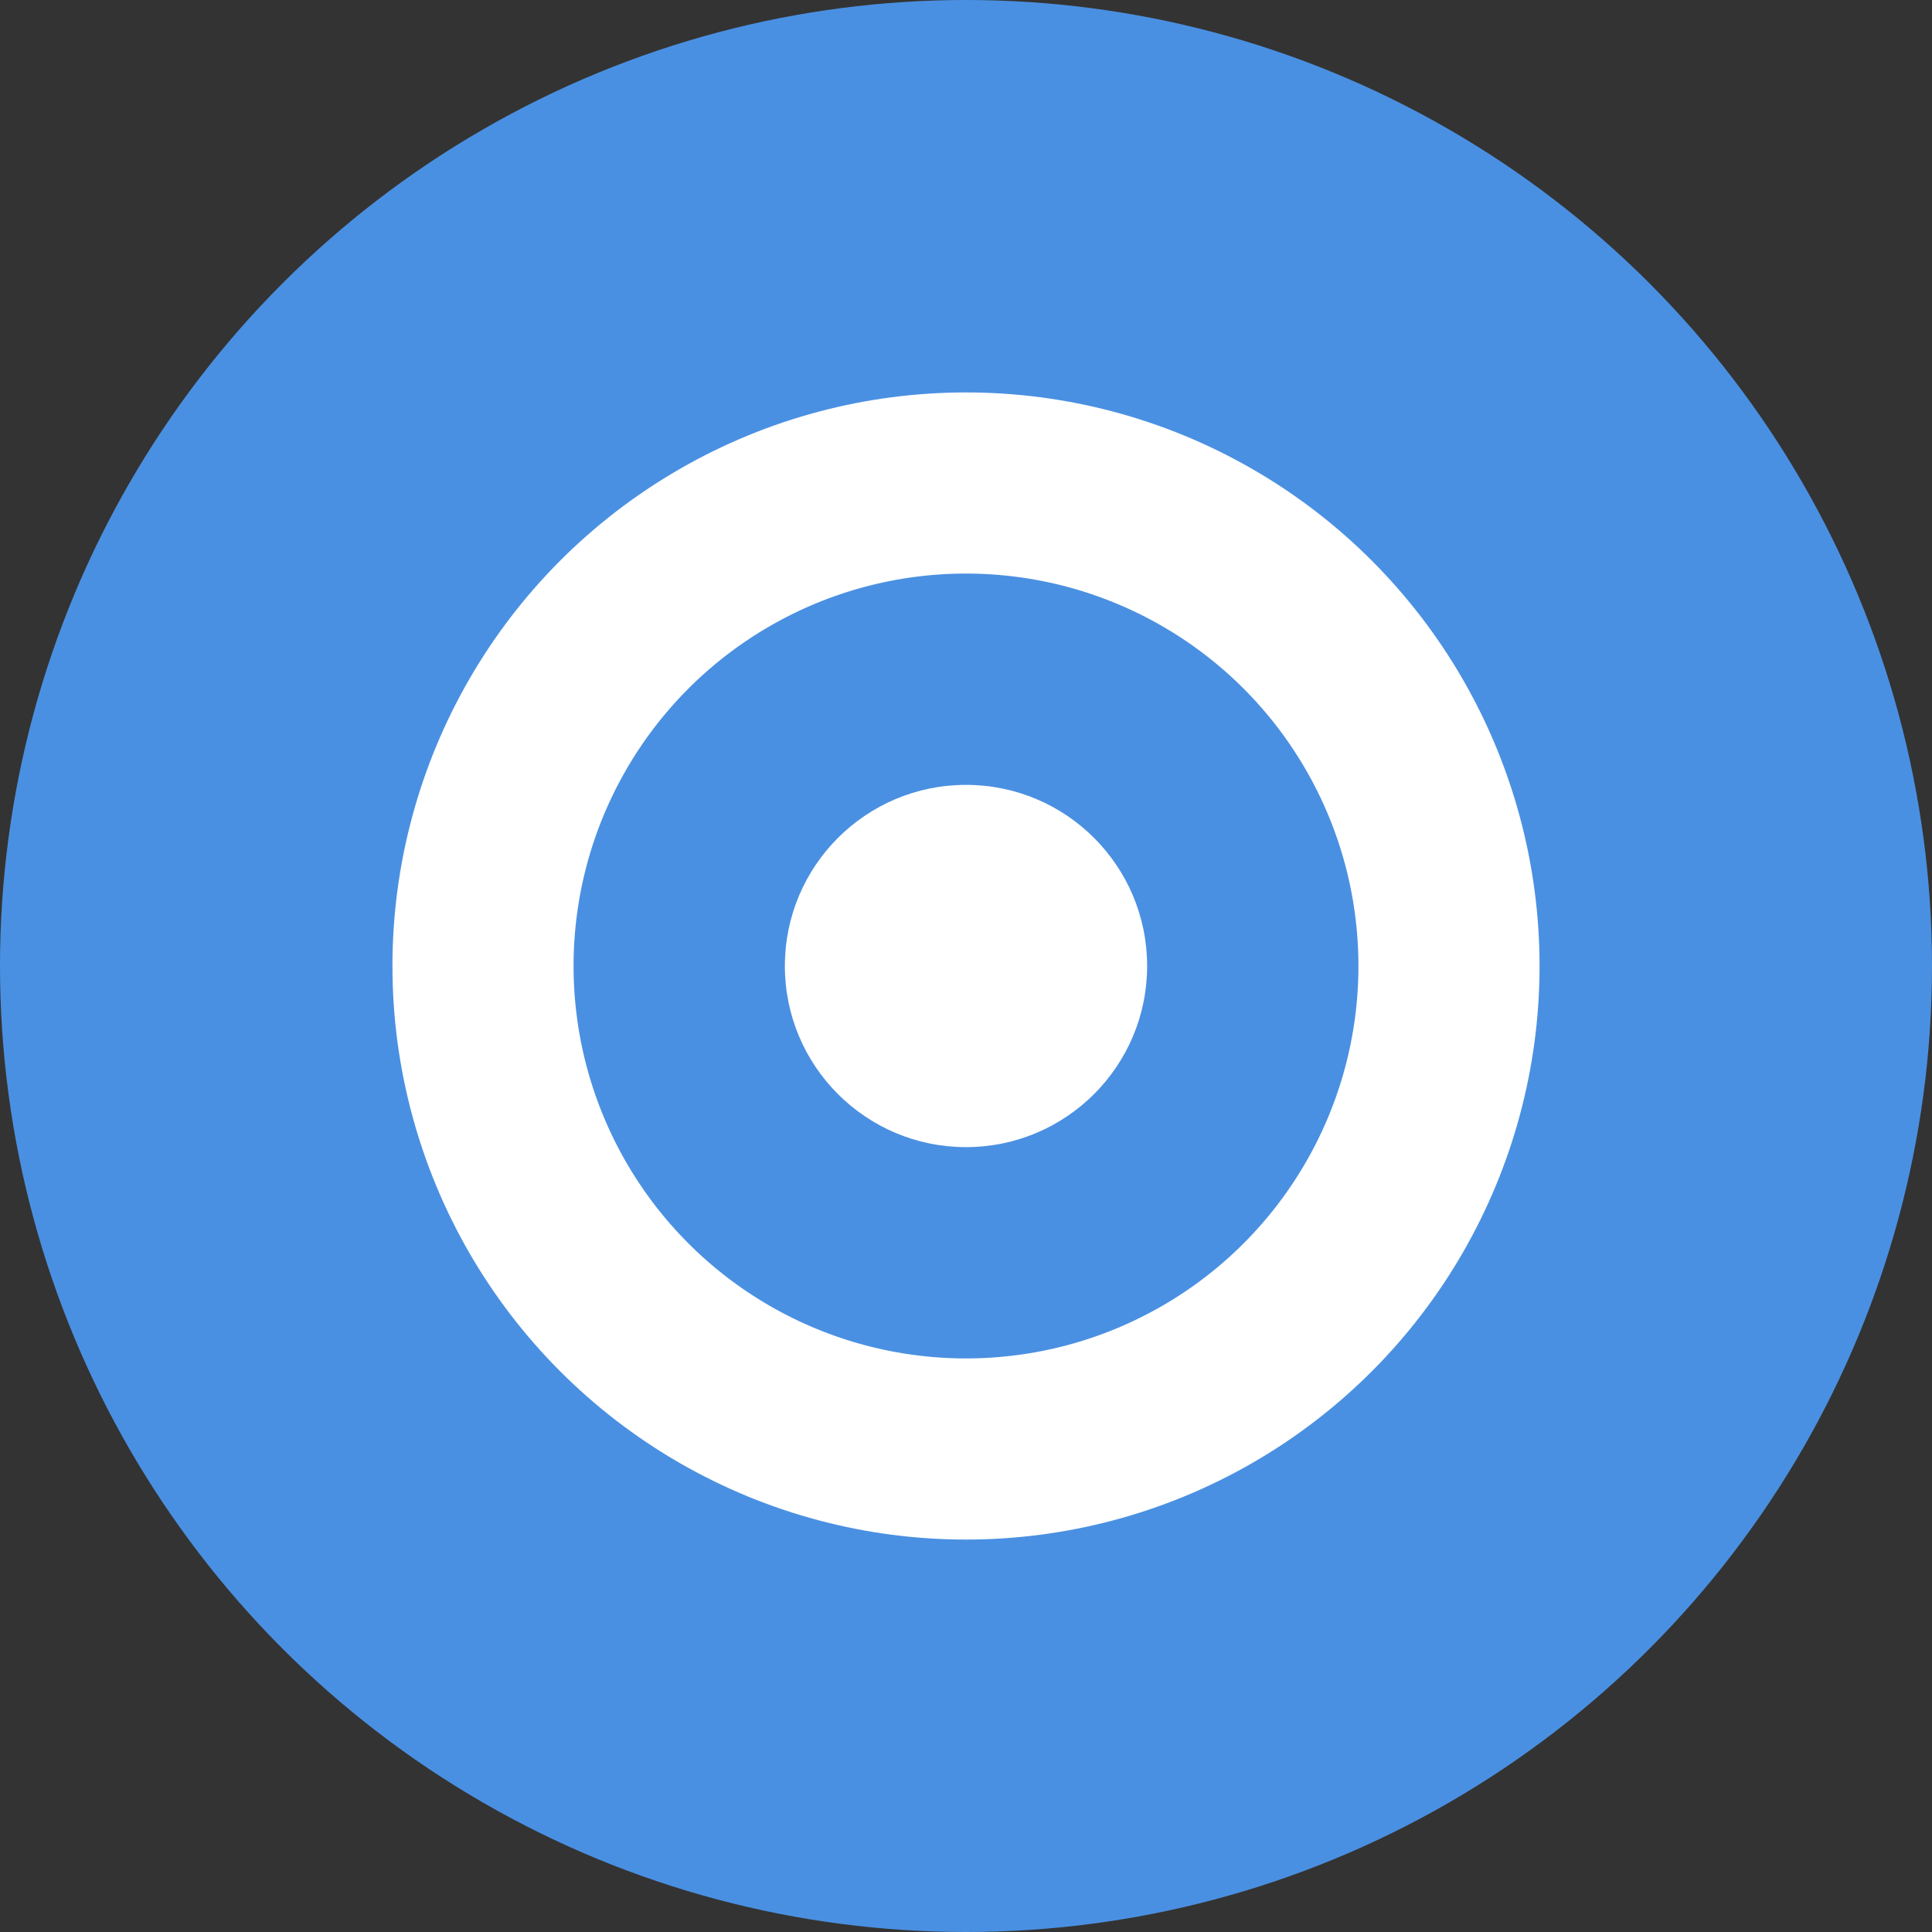 <svg width="32" height="32" viewBox="0 0 32 32" xmlns="http://www.w3.org/2000/svg">
  <rect x="0" y="0" width="32" height="32" fill="#333333" stroke="none"/>
  <!-- Blue circle background -->
  <circle cx="16" cy="16" r="16" fill="#4a90e2"/>
  
  <!-- White ring -->
  <circle cx="16" cy="16" r="8" fill="none" stroke="#ffffff" stroke-width="3"/>
  
  <!-- White center dot -->
  <circle cx="16" cy="16" r="3" fill="#ffffff"/>
</svg>